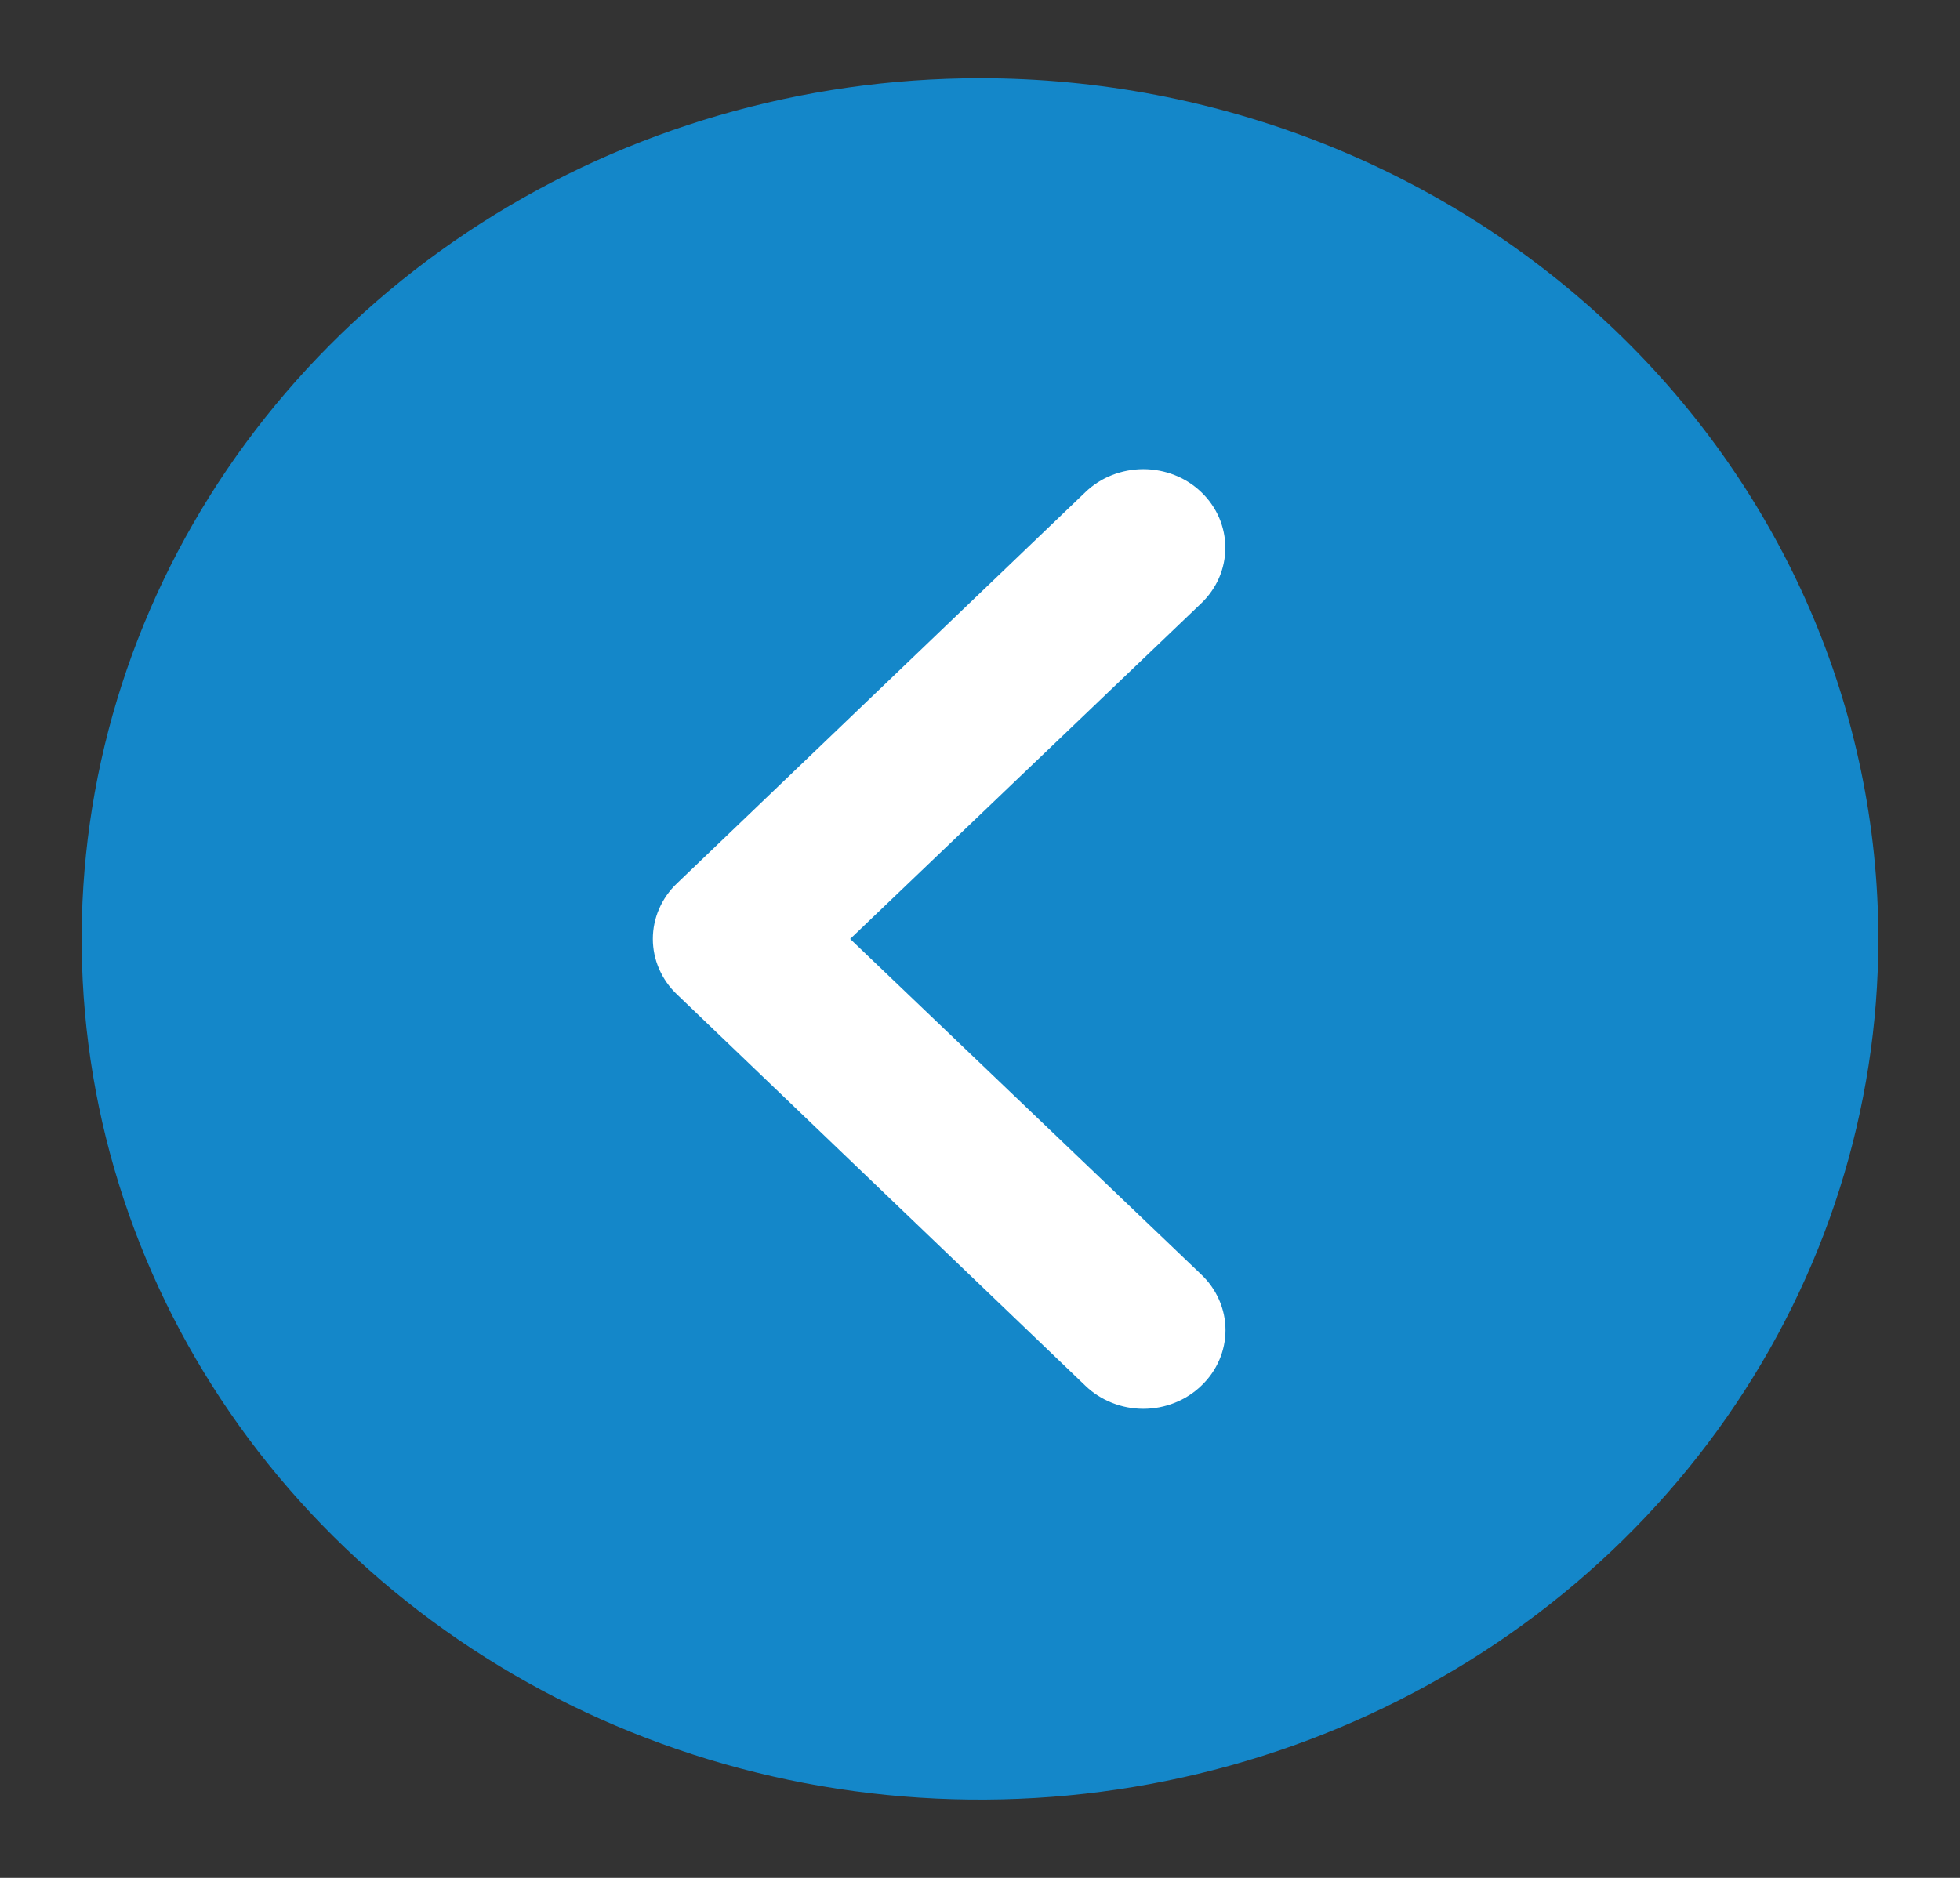 <svg width="24" height="23" viewBox="0 0 24 23" fill="none" xmlns="http://www.w3.org/2000/svg">
    <rect x="0" y="0" width="24" height="23" fill="#333333" stroke="none"/>
    <circle cx="12.001" cy="11.5" r="9.39" fill="white" />
    <path
        d="M12 0.958C9.824 0.958 7.698 1.576 5.889 2.735C4.08 3.893 2.67 5.539 1.837 7.466C1.005 9.392 0.787 11.511 1.211 13.556C1.636 15.601 2.683 17.48 4.222 18.954C5.76 20.428 7.72 21.432 9.854 21.839C11.988 22.245 14.2 22.037 16.209 21.239C18.22 20.441 19.938 19.09 21.146 17.356C22.355 15.623 23 13.585 23 11.5C23 8.704 21.841 6.023 19.778 4.046C17.715 2.069 14.917 0.958 12 0.958ZM14.71 15.611C14.804 15.7 14.878 15.806 14.929 15.923C14.98 16.04 15.006 16.165 15.006 16.291C15.006 16.418 14.98 16.543 14.929 16.66C14.878 16.777 14.804 16.883 14.71 16.972C14.617 17.062 14.506 17.133 14.385 17.181C14.263 17.23 14.132 17.255 14 17.255C13.868 17.255 13.737 17.23 13.615 17.181C13.494 17.133 13.383 17.062 13.29 16.972L8.29 12.18C8.196 12.091 8.122 11.985 8.071 11.868C8.02 11.751 7.994 11.626 7.994 11.5C7.994 11.373 8.02 11.248 8.071 11.131C8.122 11.014 8.196 10.908 8.29 10.819L13.29 6.028C13.383 5.938 13.494 5.867 13.616 5.819C13.738 5.771 13.868 5.746 14 5.746C14.132 5.746 14.262 5.771 14.384 5.819C14.506 5.867 14.617 5.938 14.71 6.028C14.803 6.117 14.877 6.223 14.928 6.34C14.978 6.457 15.004 6.582 15.004 6.708C15.004 6.834 14.978 6.96 14.928 7.076C14.877 7.193 14.803 7.299 14.71 7.388L10.41 11.5L14.71 15.611Z"
        fill="#1487C9" />
</svg>
